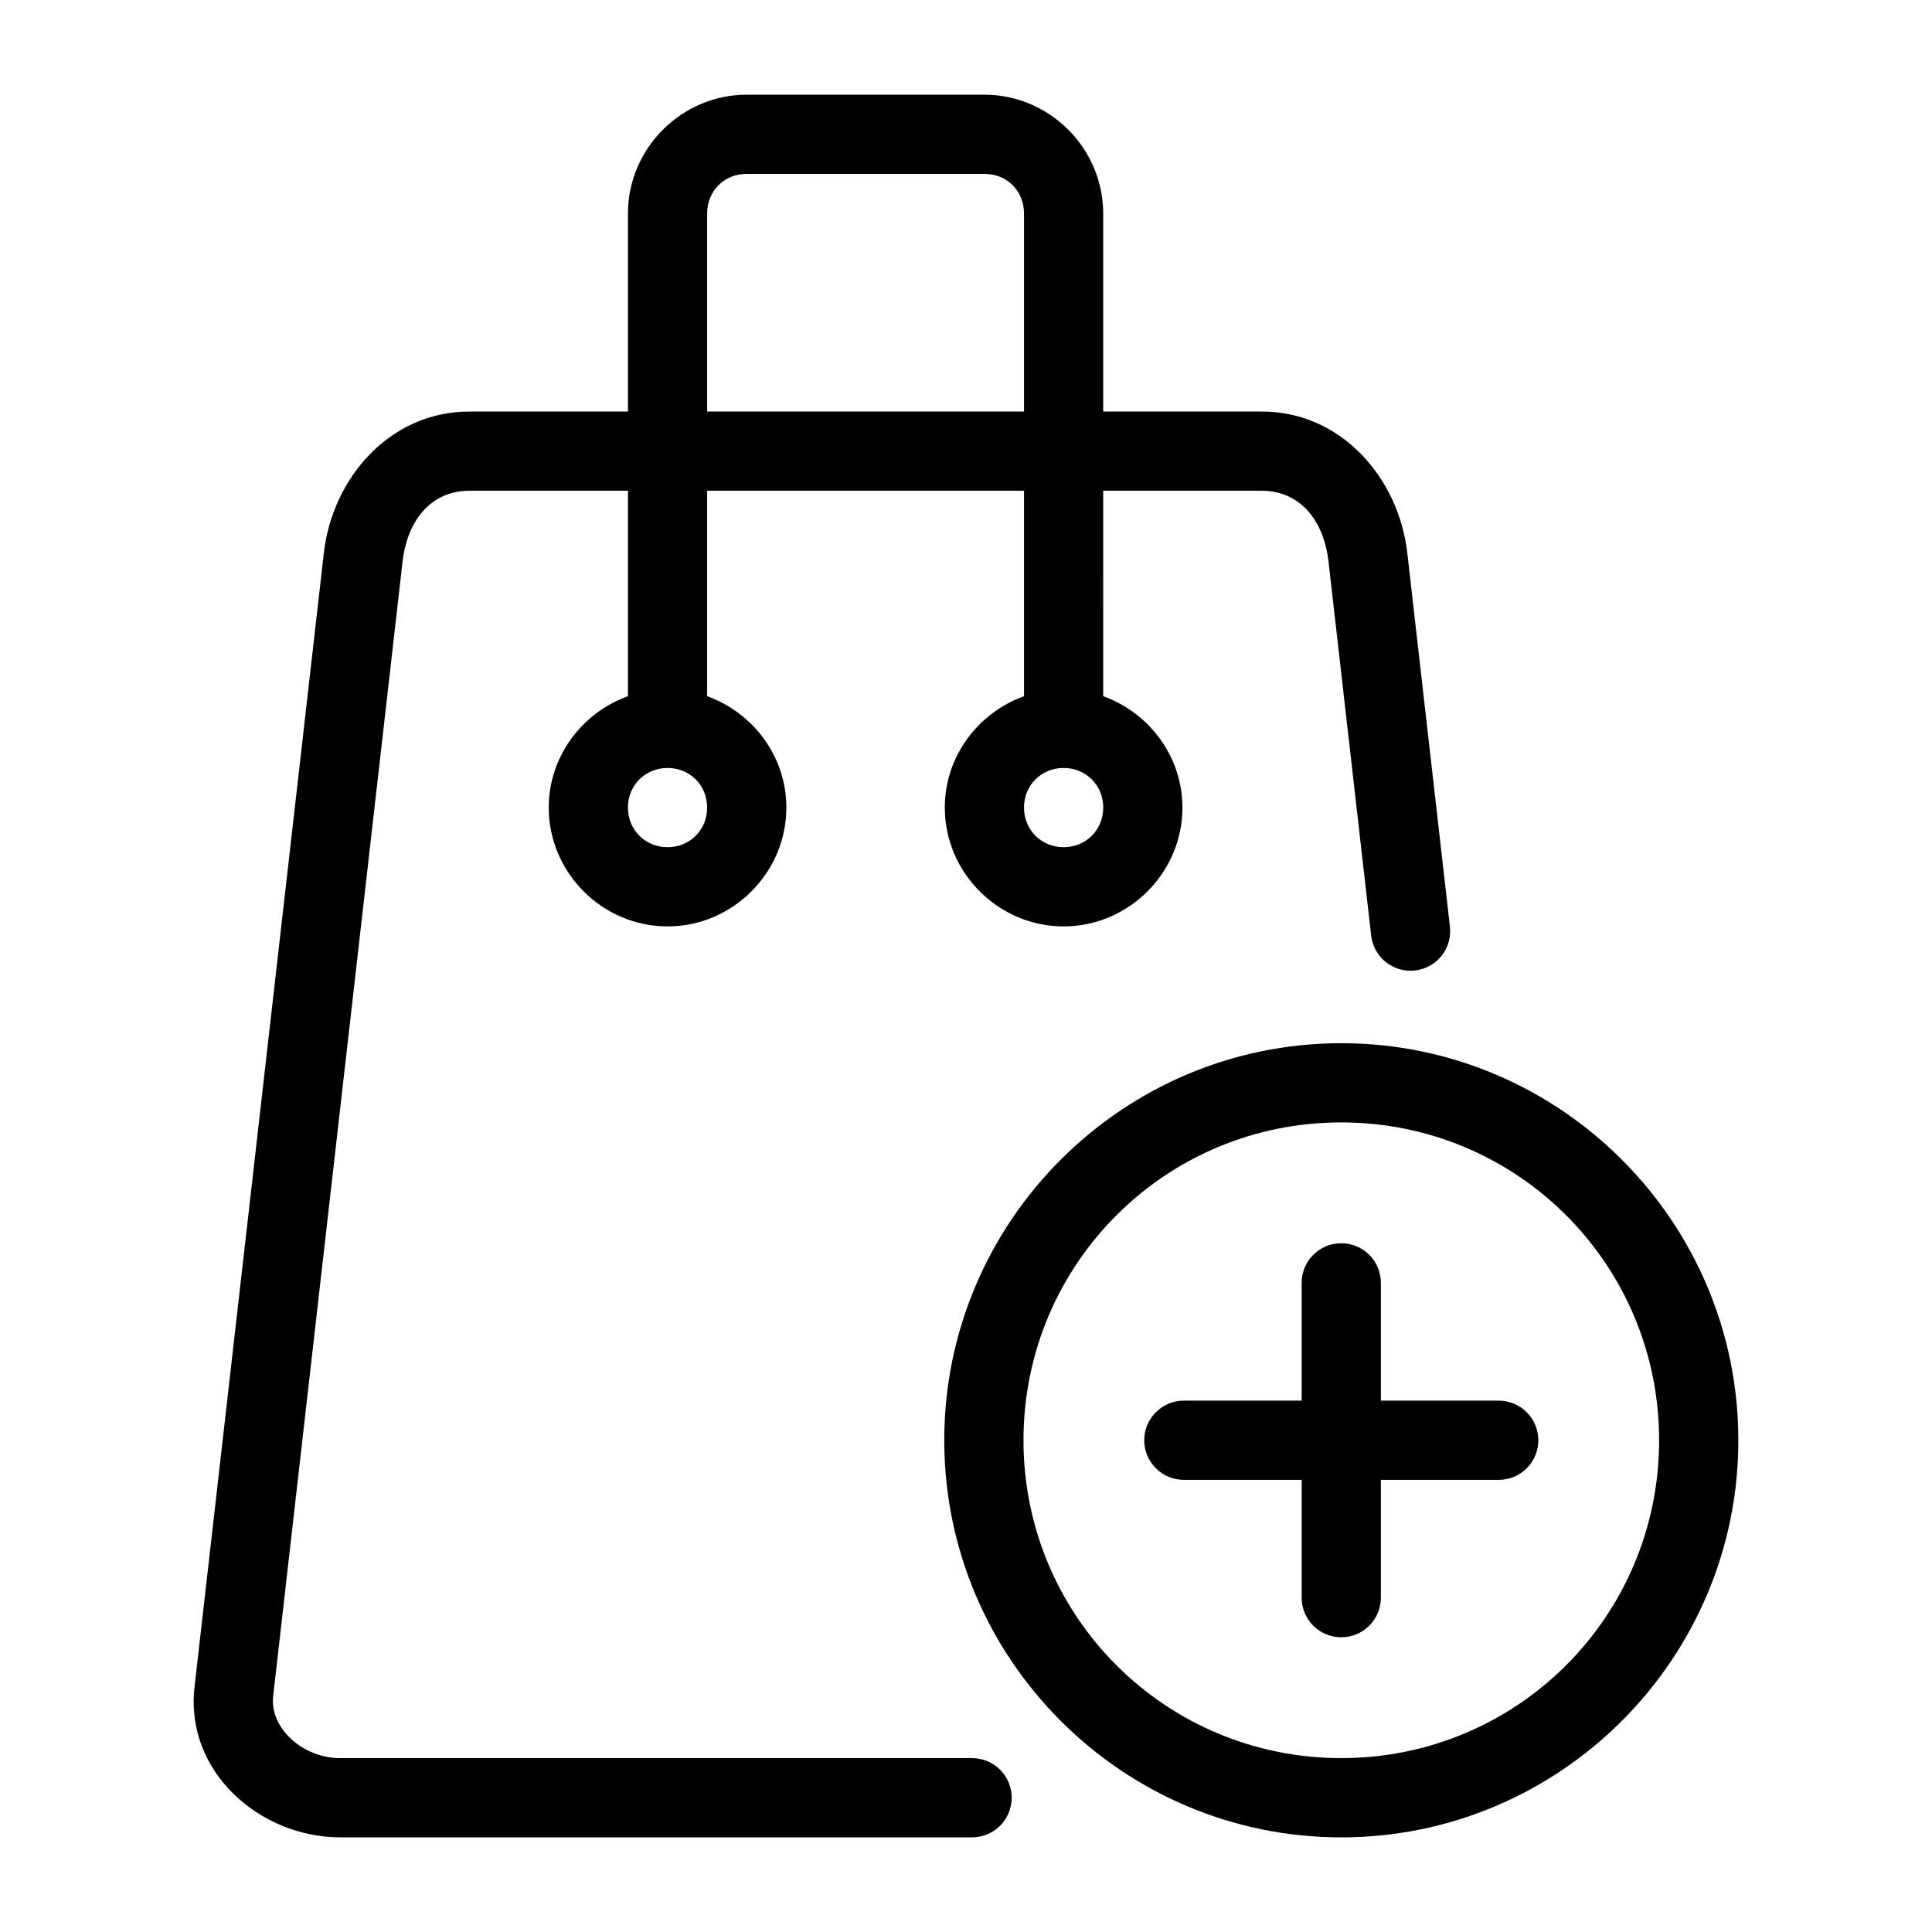 <?xml version="1.0" encoding="UTF-8"?>
<!-- Uploaded to: SVG Repo, www.svgrepo.com, Generator: SVG Repo Mixer Tools -->
<svg fill="#000000" width="800px" height="800px" version="1.1" viewBox="144 144 512 512" xmlns="http://www.w3.org/2000/svg">
 <g>
  <path d="m341.9 169.09c-17.262 0-31.488 14.227-31.488 31.488v52.48h-41.984c-21.289 0-36.363 17.828-38.602 37.473l-34.277 300.53c-2.566 22.492 17.316 39.852 38.602 39.852h167.46c2.785 0 5.453-1.105 7.422-3.074s3.074-4.637 3.074-7.422c0-2.781-1.105-5.453-3.074-7.422s-4.637-3.074-7.422-3.074h-167.46c-9.93 0-18.727-7.957-17.754-16.48l34.277-300.53c1.297-11.367 7.824-18.859 17.754-18.859h41.984v54.449c-12.148 4.379-20.992 15.945-20.992 29.52 0 17.266 14.223 31.488 31.488 31.488s31.488-14.223 31.488-31.488c0-13.574-8.844-25.141-20.992-29.52v-54.449h83.969v54.449c-12.148 4.379-20.992 15.945-20.992 29.52 0 17.266 14.223 31.488 31.488 31.488s31.488-14.223 31.488-31.488c0-13.574-8.844-25.141-20.992-29.52l-0.004-54.449h41.984c9.93 0 16.438 7.492 17.734 18.859l11.297 99.035c0.312 2.769 1.715 5.297 3.894 7.031 2.18 1.734 4.961 2.531 7.727 2.215 2.769-0.312 5.297-1.715 7.031-3.894 1.734-2.18 2.531-4.961 2.215-7.731l-11.297-99.035c-2.238-19.645-17.312-37.473-38.602-37.473h-41.984v-52.48c0-17.262-14.227-31.488-31.488-31.488zm0 20.992h62.977c5.996 0 10.496 4.5 10.496 10.496v52.48h-83.969v-52.48c0-5.996 4.5-10.496 10.496-10.496zm-20.992 157.44c5.922 0 10.496 4.574 10.496 10.496s-4.574 10.496-10.496 10.496-10.496-4.574-10.496-10.496 4.574-10.496 10.496-10.496zm104.96 0c5.922 0 10.496 4.574 10.496 10.496s-4.574 10.496-10.496 10.496-10.496-4.574-10.496-10.496 4.574-10.496 10.496-10.496z"/>
  <path d="m499.45 420.46c-57.988 0-105.21 47.238-105.21 105.23 0 57.988 47.215 105.23 105.21 105.23 57.988 0 105.23-47.238 105.23-105.23 0-57.988-47.238-105.23-105.23-105.23zm0 20.992c46.645 0 84.234 37.59 84.234 84.234 0 46.645-37.594 84.234-84.234 84.234-46.645 0-84.215-37.59-84.215-84.234 0-46.645 37.57-84.234 84.215-84.234z"/>
  <path d="m499.45 473.47c-5.797 0-10.496 4.699-10.496 10.492v31.223h-31.223c-5.797 0-10.496 4.699-10.496 10.496 0 2.785 1.105 5.453 3.074 7.422s4.637 3.074 7.422 3.074h31.223v31.223c0 2.785 1.105 5.453 3.074 7.422 1.965 1.969 4.637 3.074 7.422 3.074 2.781 0 5.453-1.105 7.422-3.074 1.965-1.969 3.074-4.637 3.074-7.422v-31.223h31.242c2.781 0 5.453-1.105 7.418-3.074 1.969-1.969 3.074-4.637 3.074-7.422 0-2.781-1.105-5.453-3.074-7.422-1.965-1.969-4.637-3.074-7.418-3.074h-31.242v-31.223c0-2.781-1.109-5.453-3.074-7.418-1.969-1.969-4.641-3.074-7.422-3.074z"/>
 </g>
</svg>